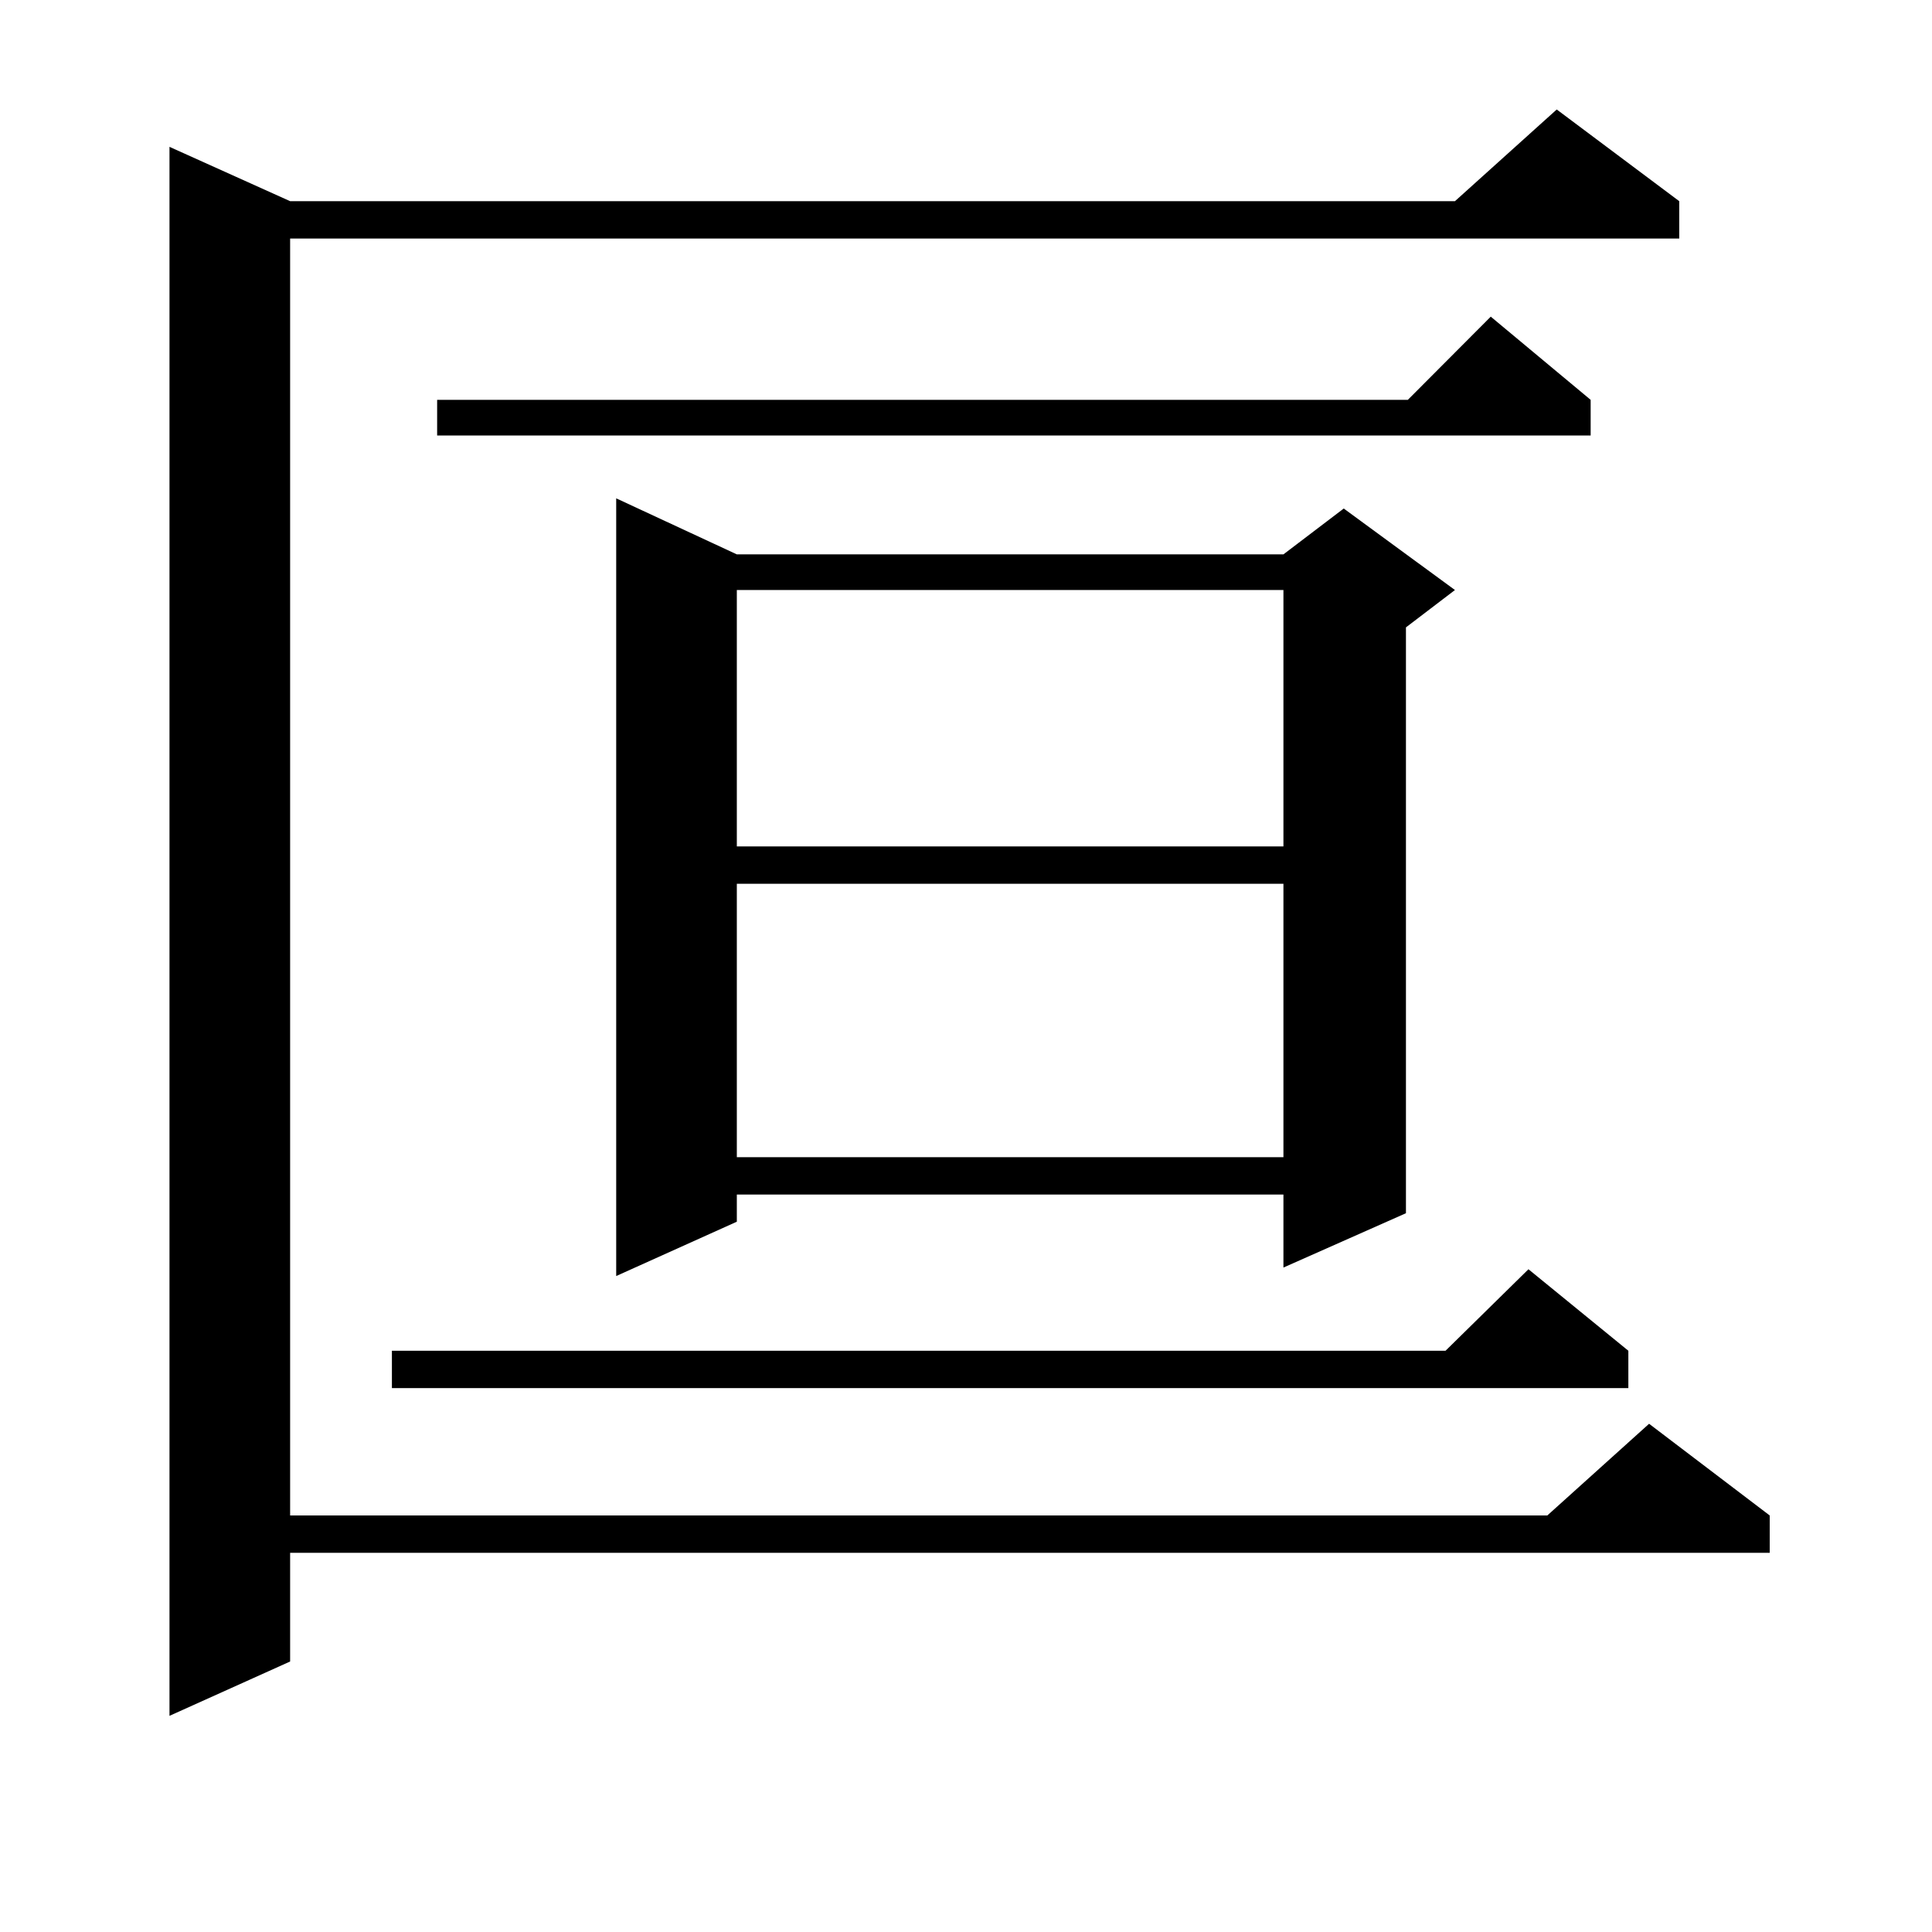 <?xml version="1.0" encoding="utf-8"?>
<!-- Generator: Adobe Illustrator 16.0.0, SVG Export Plug-In . SVG Version: 6.00 Build 0)  -->
<!DOCTYPE svg PUBLIC "-//W3C//DTD SVG 1.1//EN" "http://www.w3.org/Graphics/SVG/1.1/DTD/svg11.dtd">
<svg version="1.1" id="图层_1" xmlns="http://www.w3.org/2000/svg" xmlns:xlink="http://www.w3.org/1999/xlink" x="0px" y="0px"
	 width="1000px" height="1000px" viewBox="0 0 1000 1000" enable-background="new 0 0 1000 1000" xml:space="preserve">
<path d="M869.174,104.129v19.336H150.167v660.938h650.716l52.682-47.461l62.438,47.461v19.336H150.167v56.25l-62.438,28.125V76.004
	l62.438,28.125h602.912l52.682-47.461L869.174,104.129z M842.833,699.148v19.336H202.849v-19.336h545.353l42.926-42.188
	L842.833,699.148z M823.321,206.961v18.457H226.263v-18.457h502.427l42.926-43.066L823.321,206.961z M381.381,286.941h282.92
	l31.219-23.73l57.56,42.188l-25.365,19.336v303.223l-63.413,28.125v-37.793h-282.92v14.063l-62.438,28.125V257.938L381.381,286.941z
	 M381.381,305.398v132.715h282.92V305.398H381.381z M381.381,457.449v141.504h282.92V457.449H381.381z"/>
</svg>
